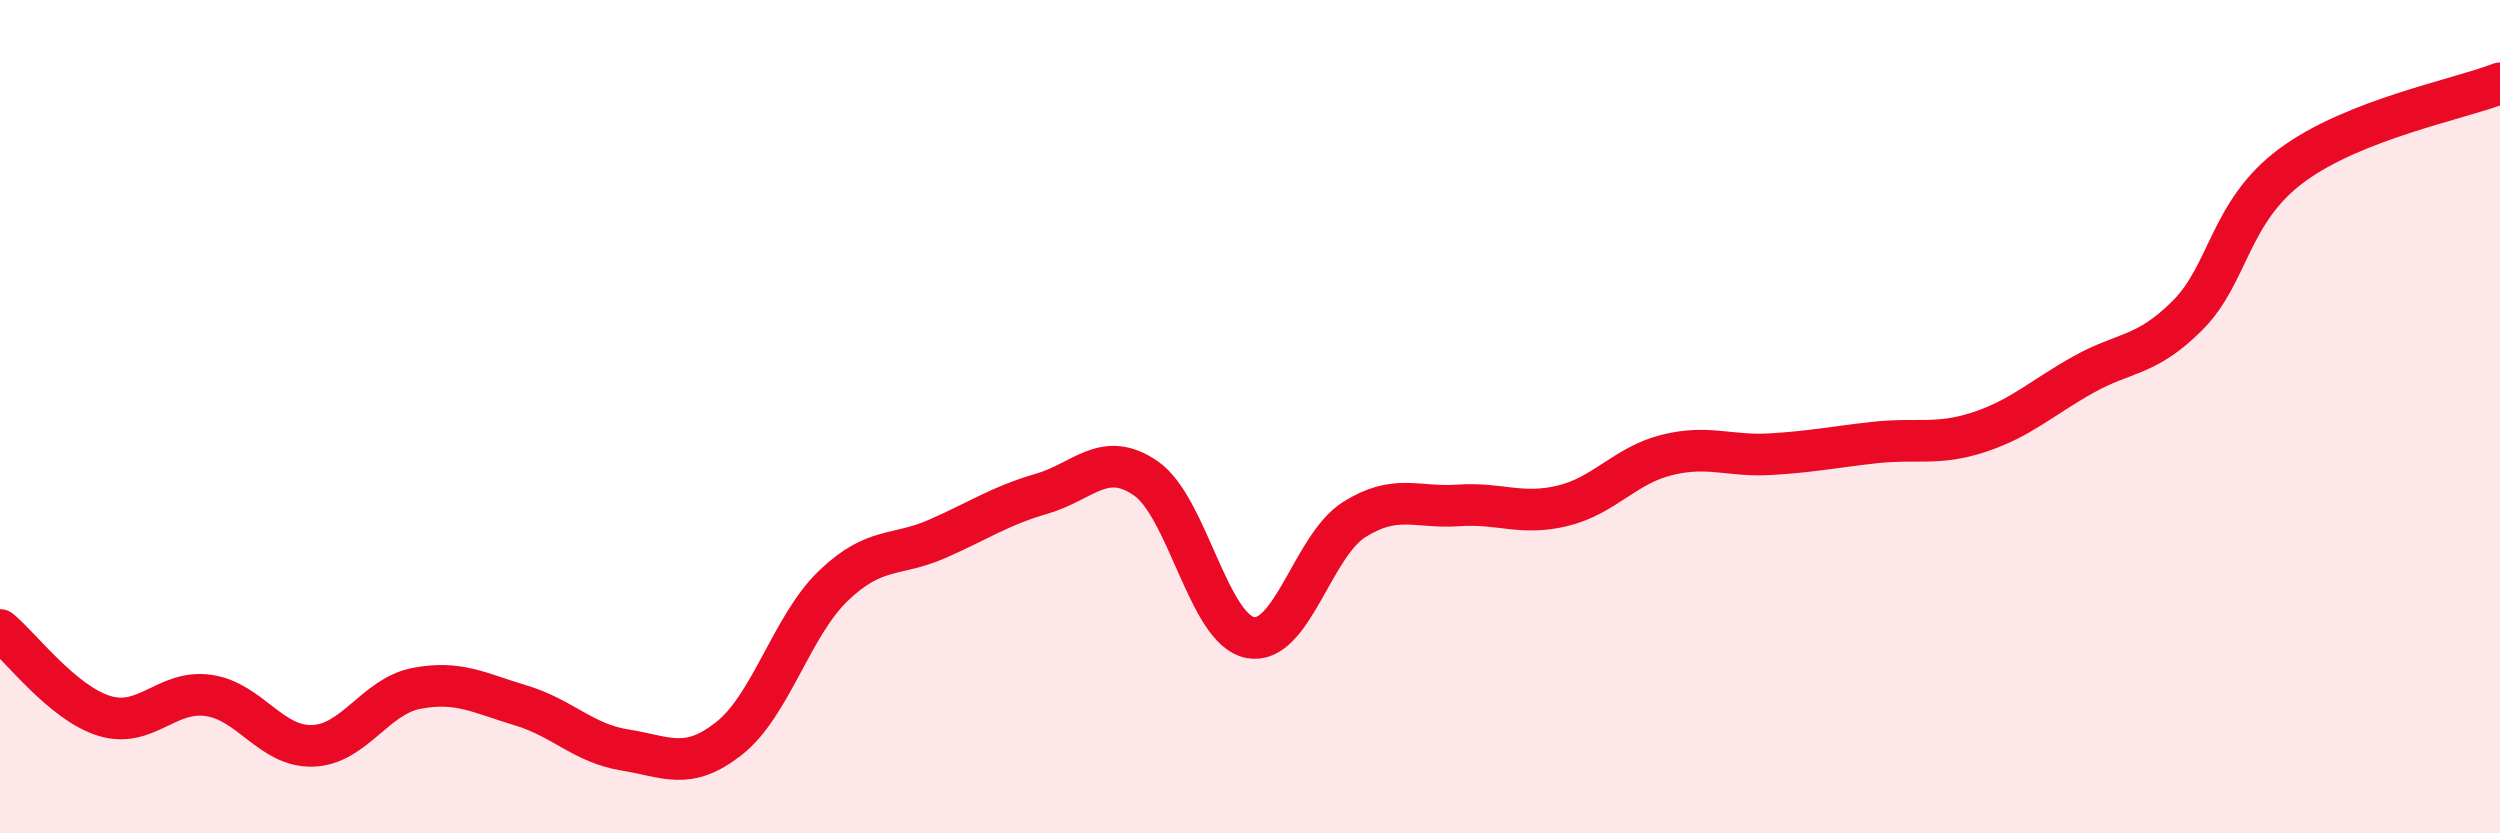 
    <svg width="60" height="20" viewBox="0 0 60 20" xmlns="http://www.w3.org/2000/svg">
      <path
        d="M 0,15.12 C 0.5,15.53 1.5,16.87 2.5,17.18 C 3.5,17.49 4,16.55 5,16.69 C 6,16.83 6.5,17.93 7.5,17.9 C 8.5,17.87 9,16.71 10,16.52 C 11,16.33 11.5,16.63 12.5,16.93 C 13.5,17.23 14,17.84 15,18 C 16,18.16 16.5,18.51 17.5,17.72 C 18.5,16.93 19,15.02 20,14.06 C 21,13.1 21.5,13.37 22.5,12.93 C 23.5,12.49 24,12.14 25,11.85 C 26,11.56 26.5,10.79 27.5,11.48 C 28.5,12.17 29,15.1 30,15.3 C 31,15.5 31.5,13.1 32.5,12.47 C 33.5,11.84 34,12.2 35,12.13 C 36,12.06 36.5,12.38 37.5,12.14 C 38.5,11.9 39,11.17 40,10.92 C 41,10.67 41.5,10.96 42.5,10.9 C 43.5,10.84 44,10.73 45,10.62 C 46,10.51 46.5,10.7 47.5,10.37 C 48.5,10.04 49,9.55 50,8.99 C 51,8.43 51.5,8.57 52.5,7.57 C 53.5,6.57 53.5,5.08 55,3.97 C 56.5,2.86 59,2.39 60,2L60 20L0 20Z"
        fill="#EB0A25"
        opacity="0.1"
        stroke-linecap="round"
        stroke-linejoin="round"
      />
      <path
        d="M 0,15.12 C 0.5,15.53 1.5,16.87 2.5,17.18 C 3.5,17.49 4,16.55 5,16.69 C 6,16.83 6.5,17.93 7.5,17.9 C 8.5,17.87 9,16.71 10,16.52 C 11,16.33 11.5,16.63 12.5,16.93 C 13.5,17.23 14,17.84 15,18 C 16,18.16 16.5,18.51 17.5,17.72 C 18.5,16.93 19,15.02 20,14.06 C 21,13.1 21.5,13.37 22.5,12.93 C 23.5,12.49 24,12.14 25,11.85 C 26,11.56 26.5,10.79 27.5,11.48 C 28.5,12.17 29,15.1 30,15.3 C 31,15.5 31.5,13.1 32.5,12.47 C 33.5,11.84 34,12.2 35,12.13 C 36,12.06 36.5,12.38 37.5,12.14 C 38.5,11.9 39,11.17 40,10.92 C 41,10.67 41.5,10.96 42.5,10.9 C 43.5,10.84 44,10.73 45,10.62 C 46,10.51 46.5,10.7 47.5,10.37 C 48.5,10.04 49,9.55 50,8.99 C 51,8.43 51.5,8.57 52.5,7.57 C 53.5,6.57 53.5,5.08 55,3.97 C 56.5,2.86 59,2.39 60,2"
        stroke="#EB0A25"
        stroke-width="1"
        fill="none"
        stroke-linecap="round"
        stroke-linejoin="round"
      />
    </svg>
  